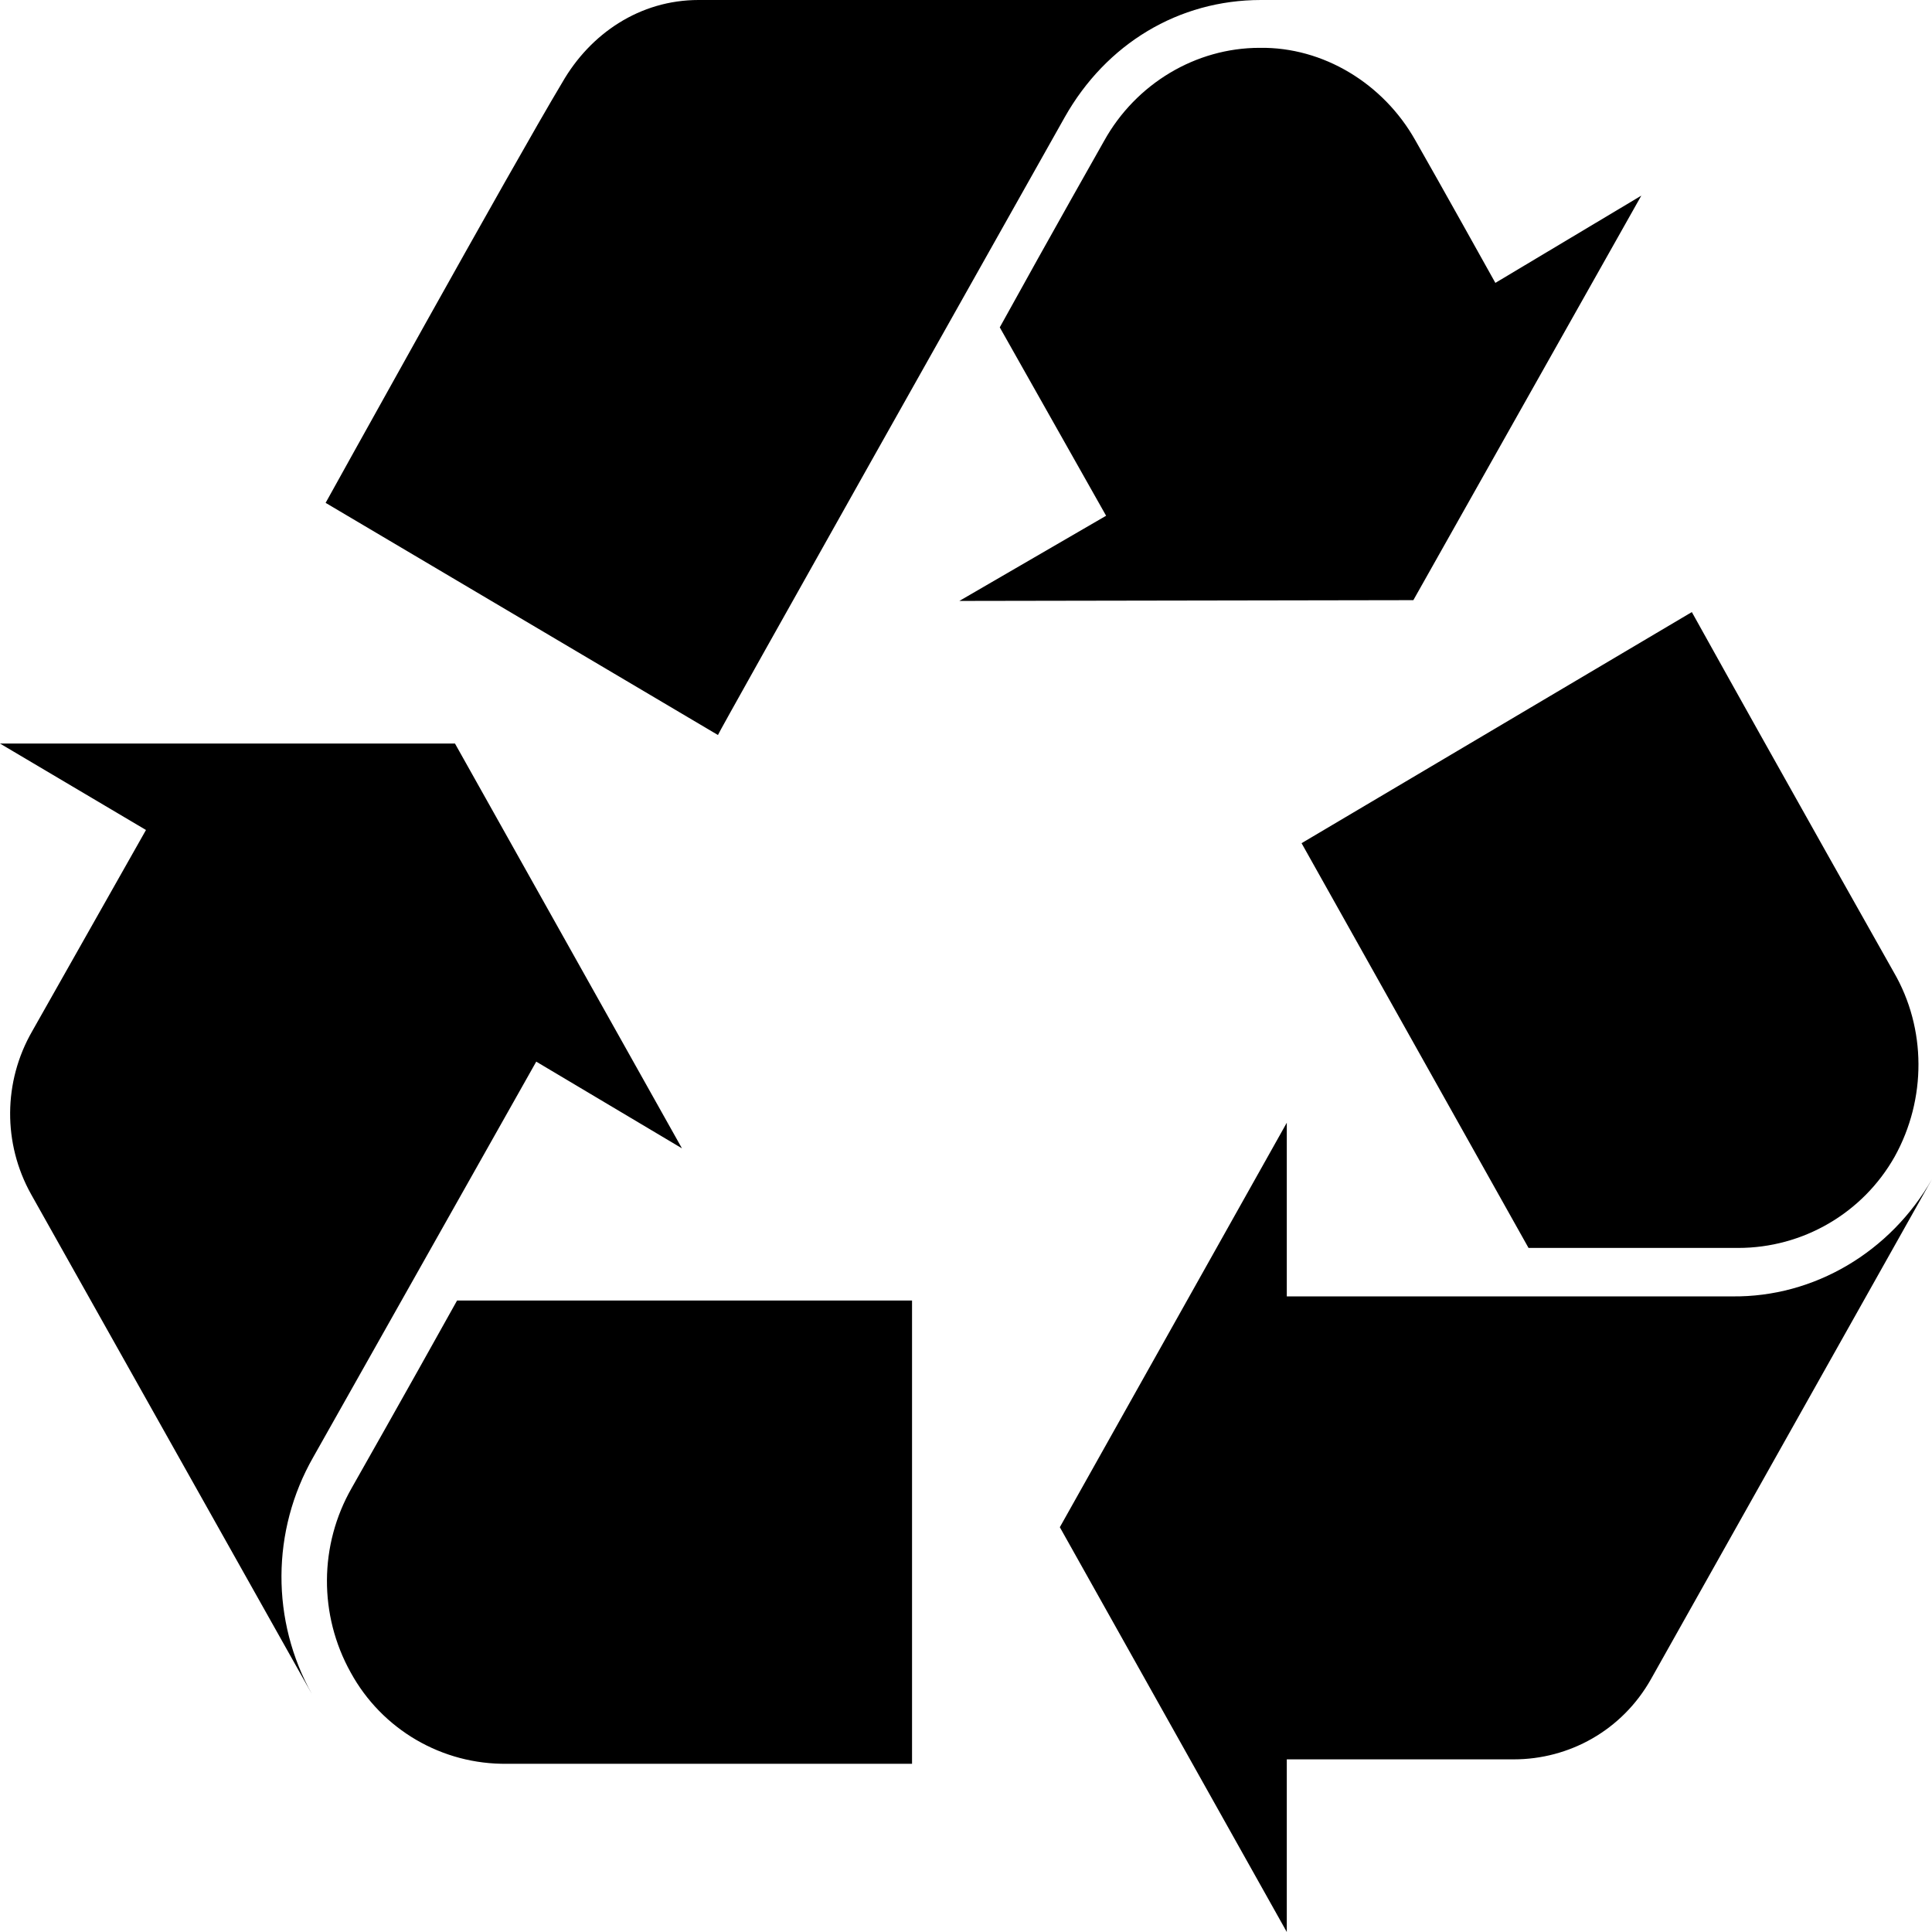 <?xml version="1.0" encoding="utf-8"?>
<!-- Generator: Adobe Illustrator 16.0.0, SVG Export Plug-In . SVG Version: 6.00 Build 0)  -->
<!DOCTYPE svg PUBLIC "-//W3C//DTD SVG 1.1//EN" "http://www.w3.org/Graphics/SVG/1.1/DTD/svg11.dtd">
<svg version="1.1" id="图层_1" xmlns="http://www.w3.org/2000/svg" xmlns:xlink="http://www.w3.org/1999/xlink" x="0px" y="0px"
	 width="100px" height="100px" viewBox="0 0 100 100" enable-background="new 0 0 100 100" xml:space="preserve">
<path d="M55.11,6.067c-2.745,4.877-18.004,31.977-17.949,31.977L16.854,26.028c0,0,9.697-17.508,12.254-21.768
	C30.555,1.742,33.115,0,36.156,0h29.108C61.005,0,57.255,2.265,55.11,6.067z M18.206,77.014c0,0,2.707-4.768,5.452-9.699h23.549
	v23.978H26.255c-3.37,0.049-6.488-1.771-8.104-4.728C16.494,83.59,16.514,79.967,18.206,77.014z M79.118,64.595L67.369,43.643
	l20.2-11.962c4.594,8.266,10.448,18.632,10.448,18.632c1.701,2.921,1.701,6.579,0.053,9.551c-1.648,2.924-4.748,4.73-8.104,4.729
	H79.115L79.118,64.595z M27.756,54.95L16.208,75.432c-2.166,3.799-2.187,8.454-0.054,12.27L1.607,61.81
	c-1.463-2.623-1.442-5.821,0.055-8.427L7.556,42.96L0,38.486h23.55l11.748,20.952L27.756,54.95z M73.154,31.066l11.8-20.94
	L77.4,14.642c0,0-2.947-5.292-4.152-7.396c-1.647-2.919-4.756-4.822-8.052-4.77c-3.295,0-6.402,1.849-8.051,4.823
	c0,0-2.707,4.77-5.397,9.645l5.504,9.751l-7.596,4.409l23.495-0.04L73.154,31.066z M89.658,67.101H66.604v-8.989L54.857,79.048
	L66.604,100v-8.936h11.749c2.854,0,5.6-1.488,7.101-4.152L100,61.03C97.856,64.796,93.904,67.152,89.658,67.101L89.658,67.101z"/>
<path d="M-32.48,0.094c1.855-0.295,3.8,0.112,5.399,1.096c1.532,0.934,2.749,2.366,3.46,4.017c1.055,2.406,1.024,5.271-0.086,7.651
	c-0.789,1.725-2.141,3.19-3.813,4.076c-1.602,0.852-3.491,1.145-5.271,0.798c-1.858-0.345-3.569-1.381-4.789-2.83
	c-1.44-1.695-2.216-3.938-2.146-6.167c0.038-1.96,0.719-3.901,1.92-5.444c1.289-1.69,3.227-2.875,5.322-3.194L-32.48,0.094z"/>
<path d="M-54.299,63.572c1.289,1.646,2.615,3.266,4.043,4.795c1.438-1.52,2.764-3.143,4.041-4.799
	C-48.908,63.688-51.606,63.693-54.299,63.572z M-39.568,62.979c-0.274-0.01-0.413,0.244-0.561,0.432
	c-2.045,2.934-4.318,5.697-6.742,8.318c1.93,1.732,4,3.338,6.311,4.521c1.687,0.859,3.545,1.518,5.461,1.441
	c1.521-0.049,3.02-0.736,4.02-1.9c1.365-1.564,1.932-3.652,2.209-5.672c0.379-3.08,0.114-6.207-0.394-9.254
	c-3.379,0.947-6.822,1.666-10.302,2.113 M-71.235,60.861c-0.525,3.205-0.811,6.496-0.328,9.725c0.318,1.945,0.933,3.951,2.325,5.4
	c0.982,1.047,2.385,1.656,3.811,1.709c1.913,0.08,3.771-0.572,5.458-1.428c2.321-1.188,4.398-2.797,6.338-4.531
	c-2.475-2.676-4.781-5.51-6.873-8.5c-0.139-0.26-0.451-0.254-0.7-0.297c-3.391-0.43-6.741-1.15-10.032-2.076 M-32.874,51.332
	c-1.015,2.059-2.171,4.041-3.296,6.039c1.981-0.32,3.941-0.781,5.875-1.314c-0.529-2.061-1.146-4.104-1.871-6.103
	C-32.418,50.404-32.645,50.87-32.874,51.332 M-70.205,56.049c1.936,0.531,3.891,1.006,5.874,1.314
	c-1.396-2.432-2.749-4.893-3.989-7.41c-0.754,1.99-1.341,4.039-1.886,6.095 M-25.894,32.867c-0.906,3.608-2.054,7.151-3.435,10.602
	c-0.129,0.23-0.032,0.479,0.06,0.701c1.372,3.39,2.47,6.886,3.382,10.429c2.594-0.998,5.121-2.248,7.327-3.962
	c1.549-1.228,2.968-2.74,3.675-4.623c0.588-1.527,0.551-3.277-0.088-4.783c-0.797-1.915-2.303-3.426-3.926-4.656
	C-21.024,34.986-23.432,33.821-25.894,32.867z M-82.306,37.125c-1.421,1.188-2.704,2.637-3.343,4.41
	c-0.542,1.457-0.509,3.112,0.06,4.561c0.771,1.959,2.287,3.512,3.935,4.762c2.136,1.605,4.555,2.783,7.034,3.742
	c0.922-3.57,2.033-7.096,3.414-10.516c0.128-0.236,0.09-0.498-0.016-0.735c-1.368-3.41-2.487-6.918-3.394-10.481
	c-2.732,1.064-5.408,2.382-7.688,4.26 M-36.193,30.088c1.43,2.43,2.766,4.912,4.021,7.44c0.724-2.008,1.355-4.054,1.868-6.128
	C-32.25,30.89-34.207,30.409-36.193,30.088z M-70.2,31.4c0.505,2.077,1.151,4.117,1.858,6.131c1.262-2.523,2.602-5.004,4.019-7.44
	c-1.983,0.322-3.937,0.795-5.878,1.31 M-58.068,29.242c-2.954,4.507-5.512,9.274-7.697,14.205c-0.126,0.206-0.085,0.437,0.027,0.638
	c2.174,4.908,4.737,9.642,7.662,14.136c5.2,0.469,10.44,0.477,15.641,0.004c2.961-4.51,5.515-9.285,7.707-14.218
	c0.117-0.189,0.074-0.402-0.021-0.589c-2.185-4.922-4.738-9.681-7.691-14.177c-5.197-0.453-10.431-0.465-15.626,0.002
	 M-50.251,19.093c-1.402,1.536-2.763,3.118-4.004,4.789c2.668-0.094,5.338-0.091,8.006,0C-47.487,22.208-48.85,20.629-50.251,19.093
	 M-69.078,11.32c-1.637,1.6-2.275,3.927-2.567,6.139c-0.354,3.047-0.099,6.132,0.411,9.146c3.369-0.943,6.798-1.666,10.267-2.109
	c0.247,0,0.418-0.17,0.544-0.365c2.062-2.959,4.354-5.752,6.795-8.398c-1.242-1.103-2.531-2.159-3.911-3.087
	c-2.051-1.363-4.314-2.571-6.795-2.839C-66.033,9.605-67.843,10.095-69.078,11.32z M-67.957,4.669
	c2.627-0.53,5.341,0.082,7.779,1.098c3.693,1.553,6.956,3.98,9.926,6.65c2.577-2.376,5.444-4.447,8.571-6.023
	c-0.351,1.787-0.357,3.637,0.047,5.417c-1.875,1.119-3.621,2.447-5.232,3.922c2.41,2.622,4.688,5.373,6.724,8.303
	c0.146,0.197,0.294,0.454,0.573,0.454c3.481,0.443,6.926,1.163,10.304,2.118c0.387-2.15,0.567-4.334,0.571-6.52
	c1.658-0.46,3.184-1.342,4.453-2.506c0.195,3.51-0.027,7.037-0.642,10.496c4.171,1.624,8.254,3.74,11.482,6.908
	c1.54,1.523,2.853,3.333,3.576,5.396c0.741,2.096,0.769,4.444,0.047,6.551c-0.8,2.428-2.431,4.482-4.291,6.179
	c-3.05,2.75-6.738,4.672-10.528,6.164c-0.205,0.049-0.327,0.221-0.239,0.43c0.452,2.754,0.714,5.547,0.676,8.34
	c-0.062,2.834-0.413,5.703-1.448,8.355c-0.742,1.891-1.89,3.67-3.531,4.885c-1.591,1.195-3.597,1.754-5.57,1.707
	c-2.611-0.051-5.123-0.961-7.431-2.139c-2.962-1.535-5.626-3.584-8.111-5.803c-1.893,1.701-3.894,3.285-6.05,4.629
	c-2.285,1.402-4.744,2.594-7.39,3.09c-2.046,0.391-4.238,0.301-6.15-0.59c-1.662-0.752-3.034-2.07-3.98-3.629
	c-1.396-2.27-2.037-4.92-2.331-7.551c-0.418-3.865-0.103-7.777,0.541-11.6c-3.98-1.574-7.882-3.561-11.049-6.502
	c-2.056-1.917-3.793-4.332-4.381-7.136c-0.516-2.39-0.056-4.933,1.109-7.062c1.248-2.316,3.145-4.208,5.225-5.772
	c2.763-2.068,5.878-3.616,9.085-4.85c-0.579-3.585-0.912-7.238-0.604-10.869c0.267-3.086,0.972-6.247,2.751-8.829
	c1.282-1.883,3.278-3.284,5.516-3.717"/>
</svg>
